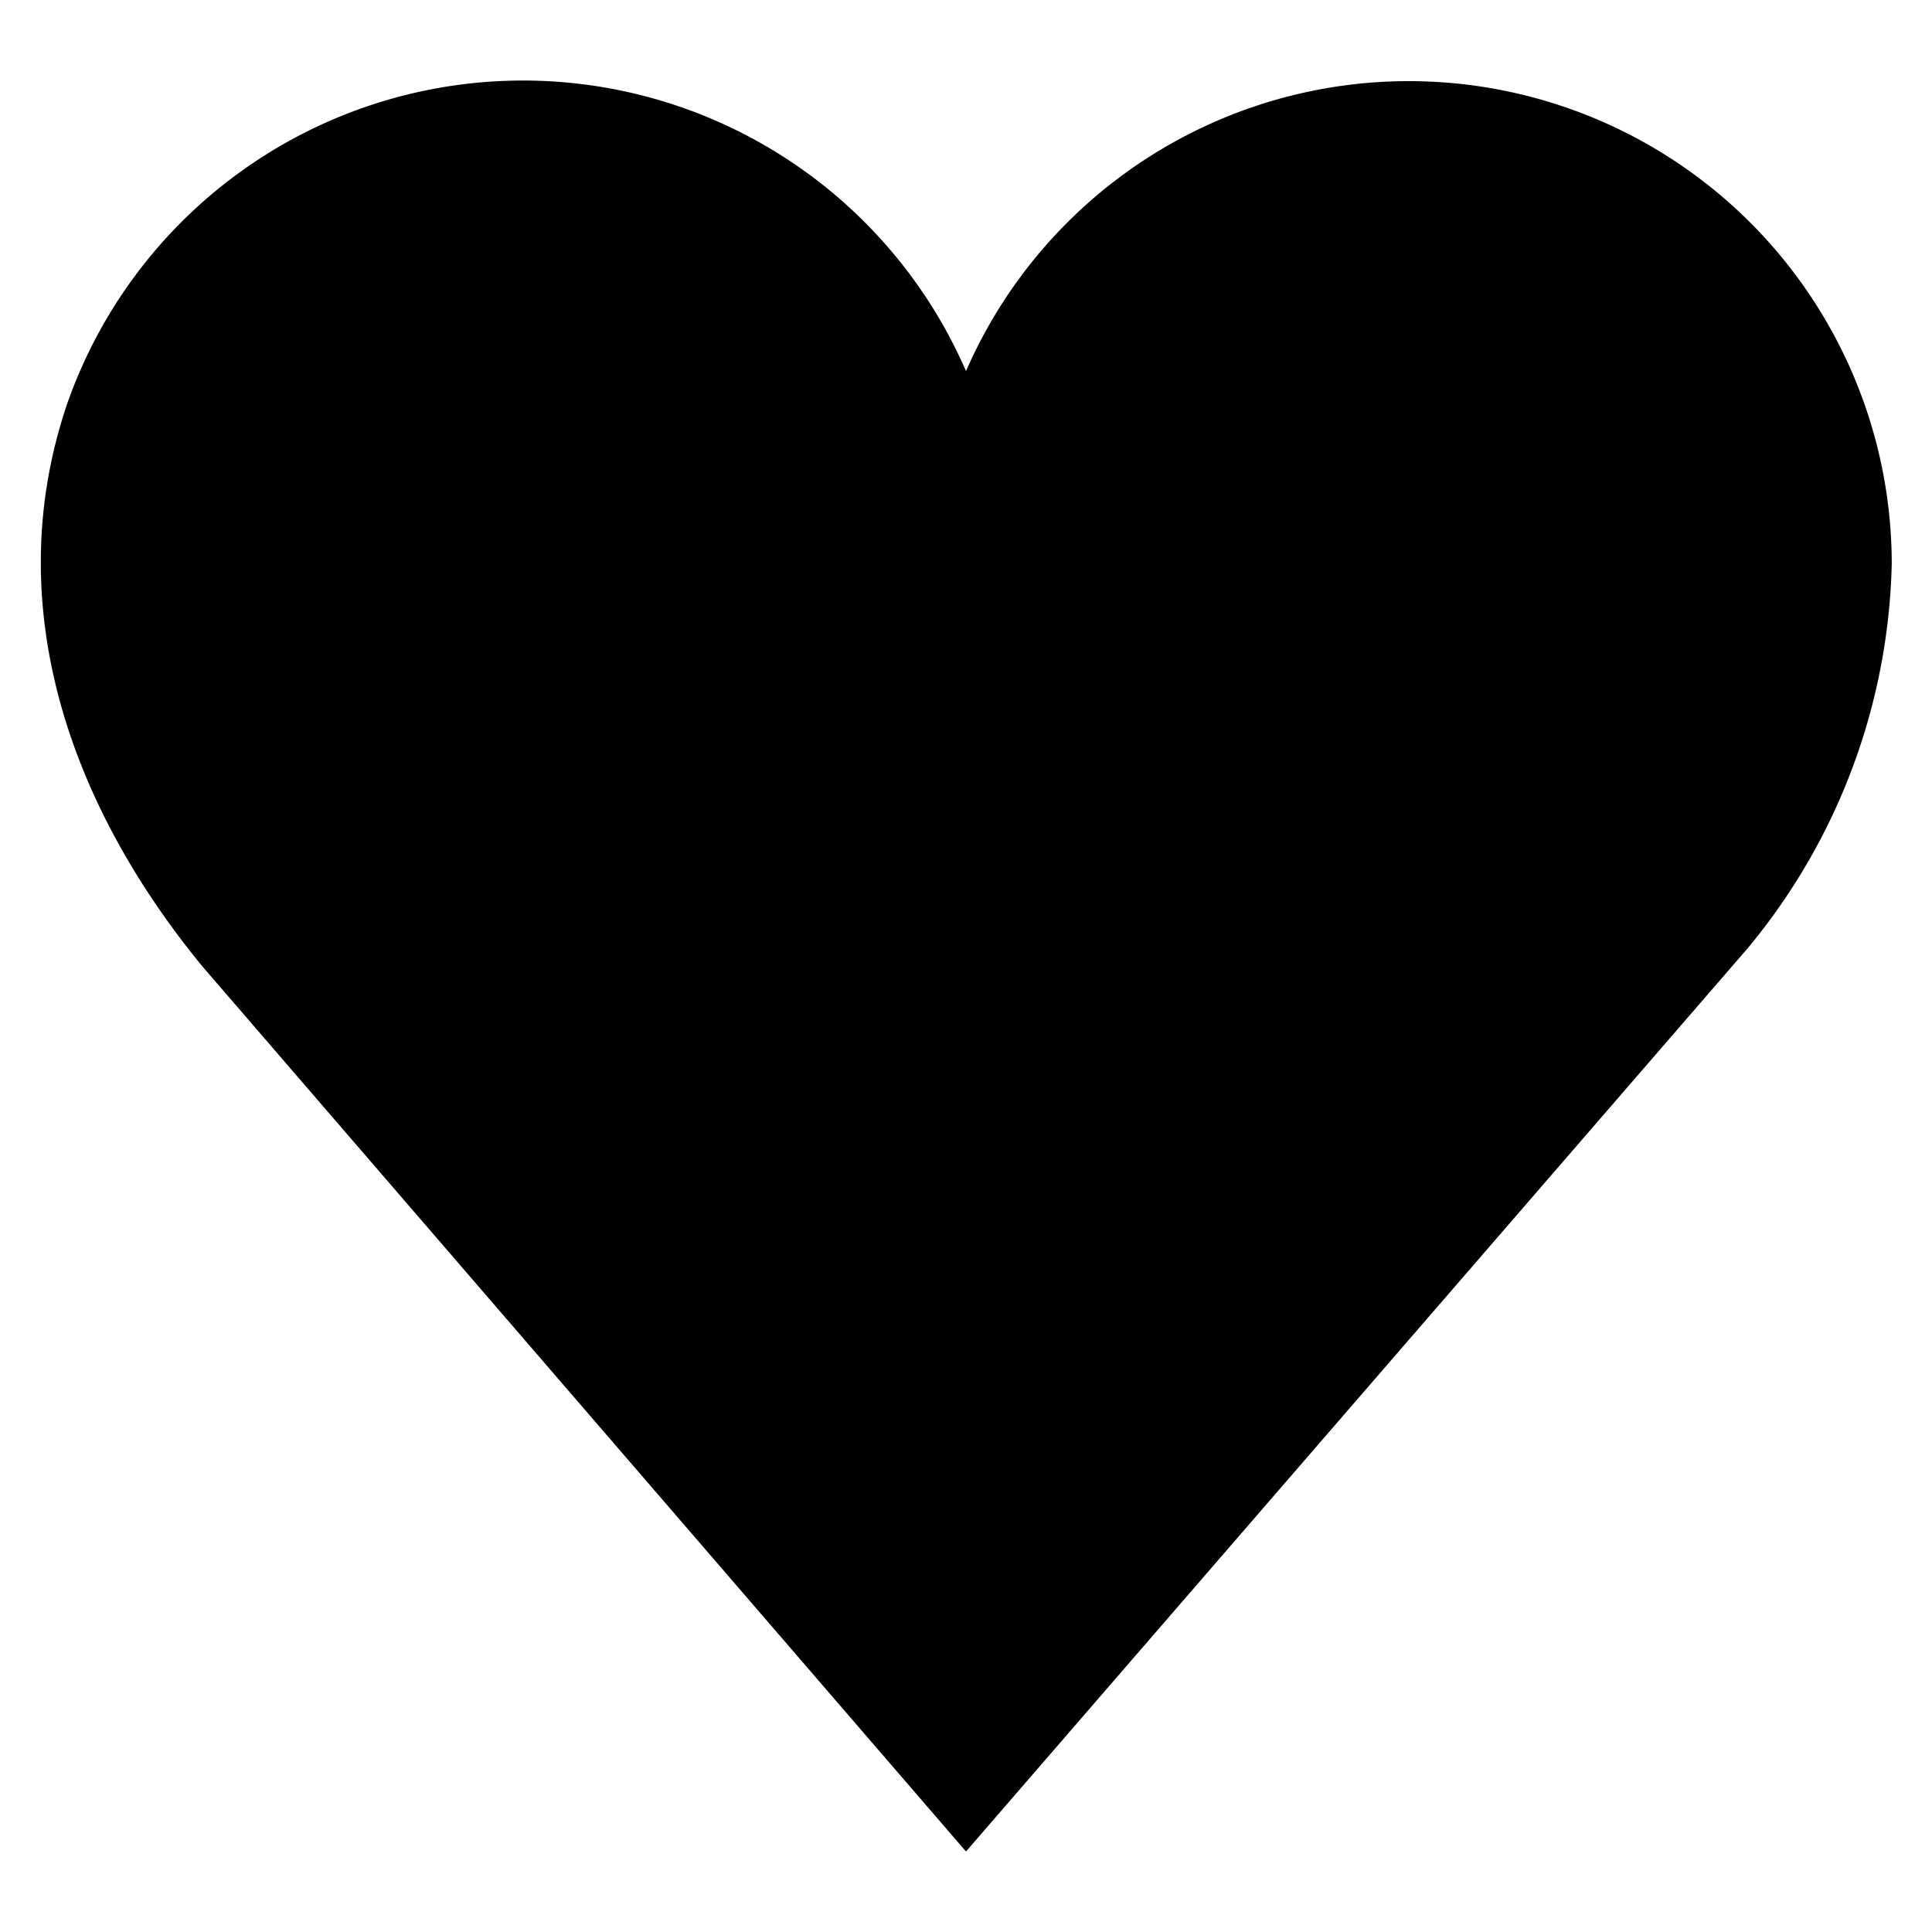 <?xml version="1.0" encoding="utf-8"?><!-- Скачано с сайта svg4.ru / Downloaded from svg4.ru -->
<svg fill="#000000" width="800px" height="800px" viewBox="0 0 24 24" id="36a96b66-7f0e-4948-88ac-a5df6d326d79" data-name="Livello 1" xmlns="http://www.w3.org/2000/svg"><title>prime</title><path id="bcf2f889-e5ee-4d72-8984-43405cbeb52a" data-name="favourite" d="M23.5,7A6,6,0,0,0,12,4.61,6,6,0,0,0,.84,5C0,7.45.82,9.94,2.51,12h0L12,23l9.71-11.22A7.74,7.74,0,0,0,23.5,7Z"/></svg>